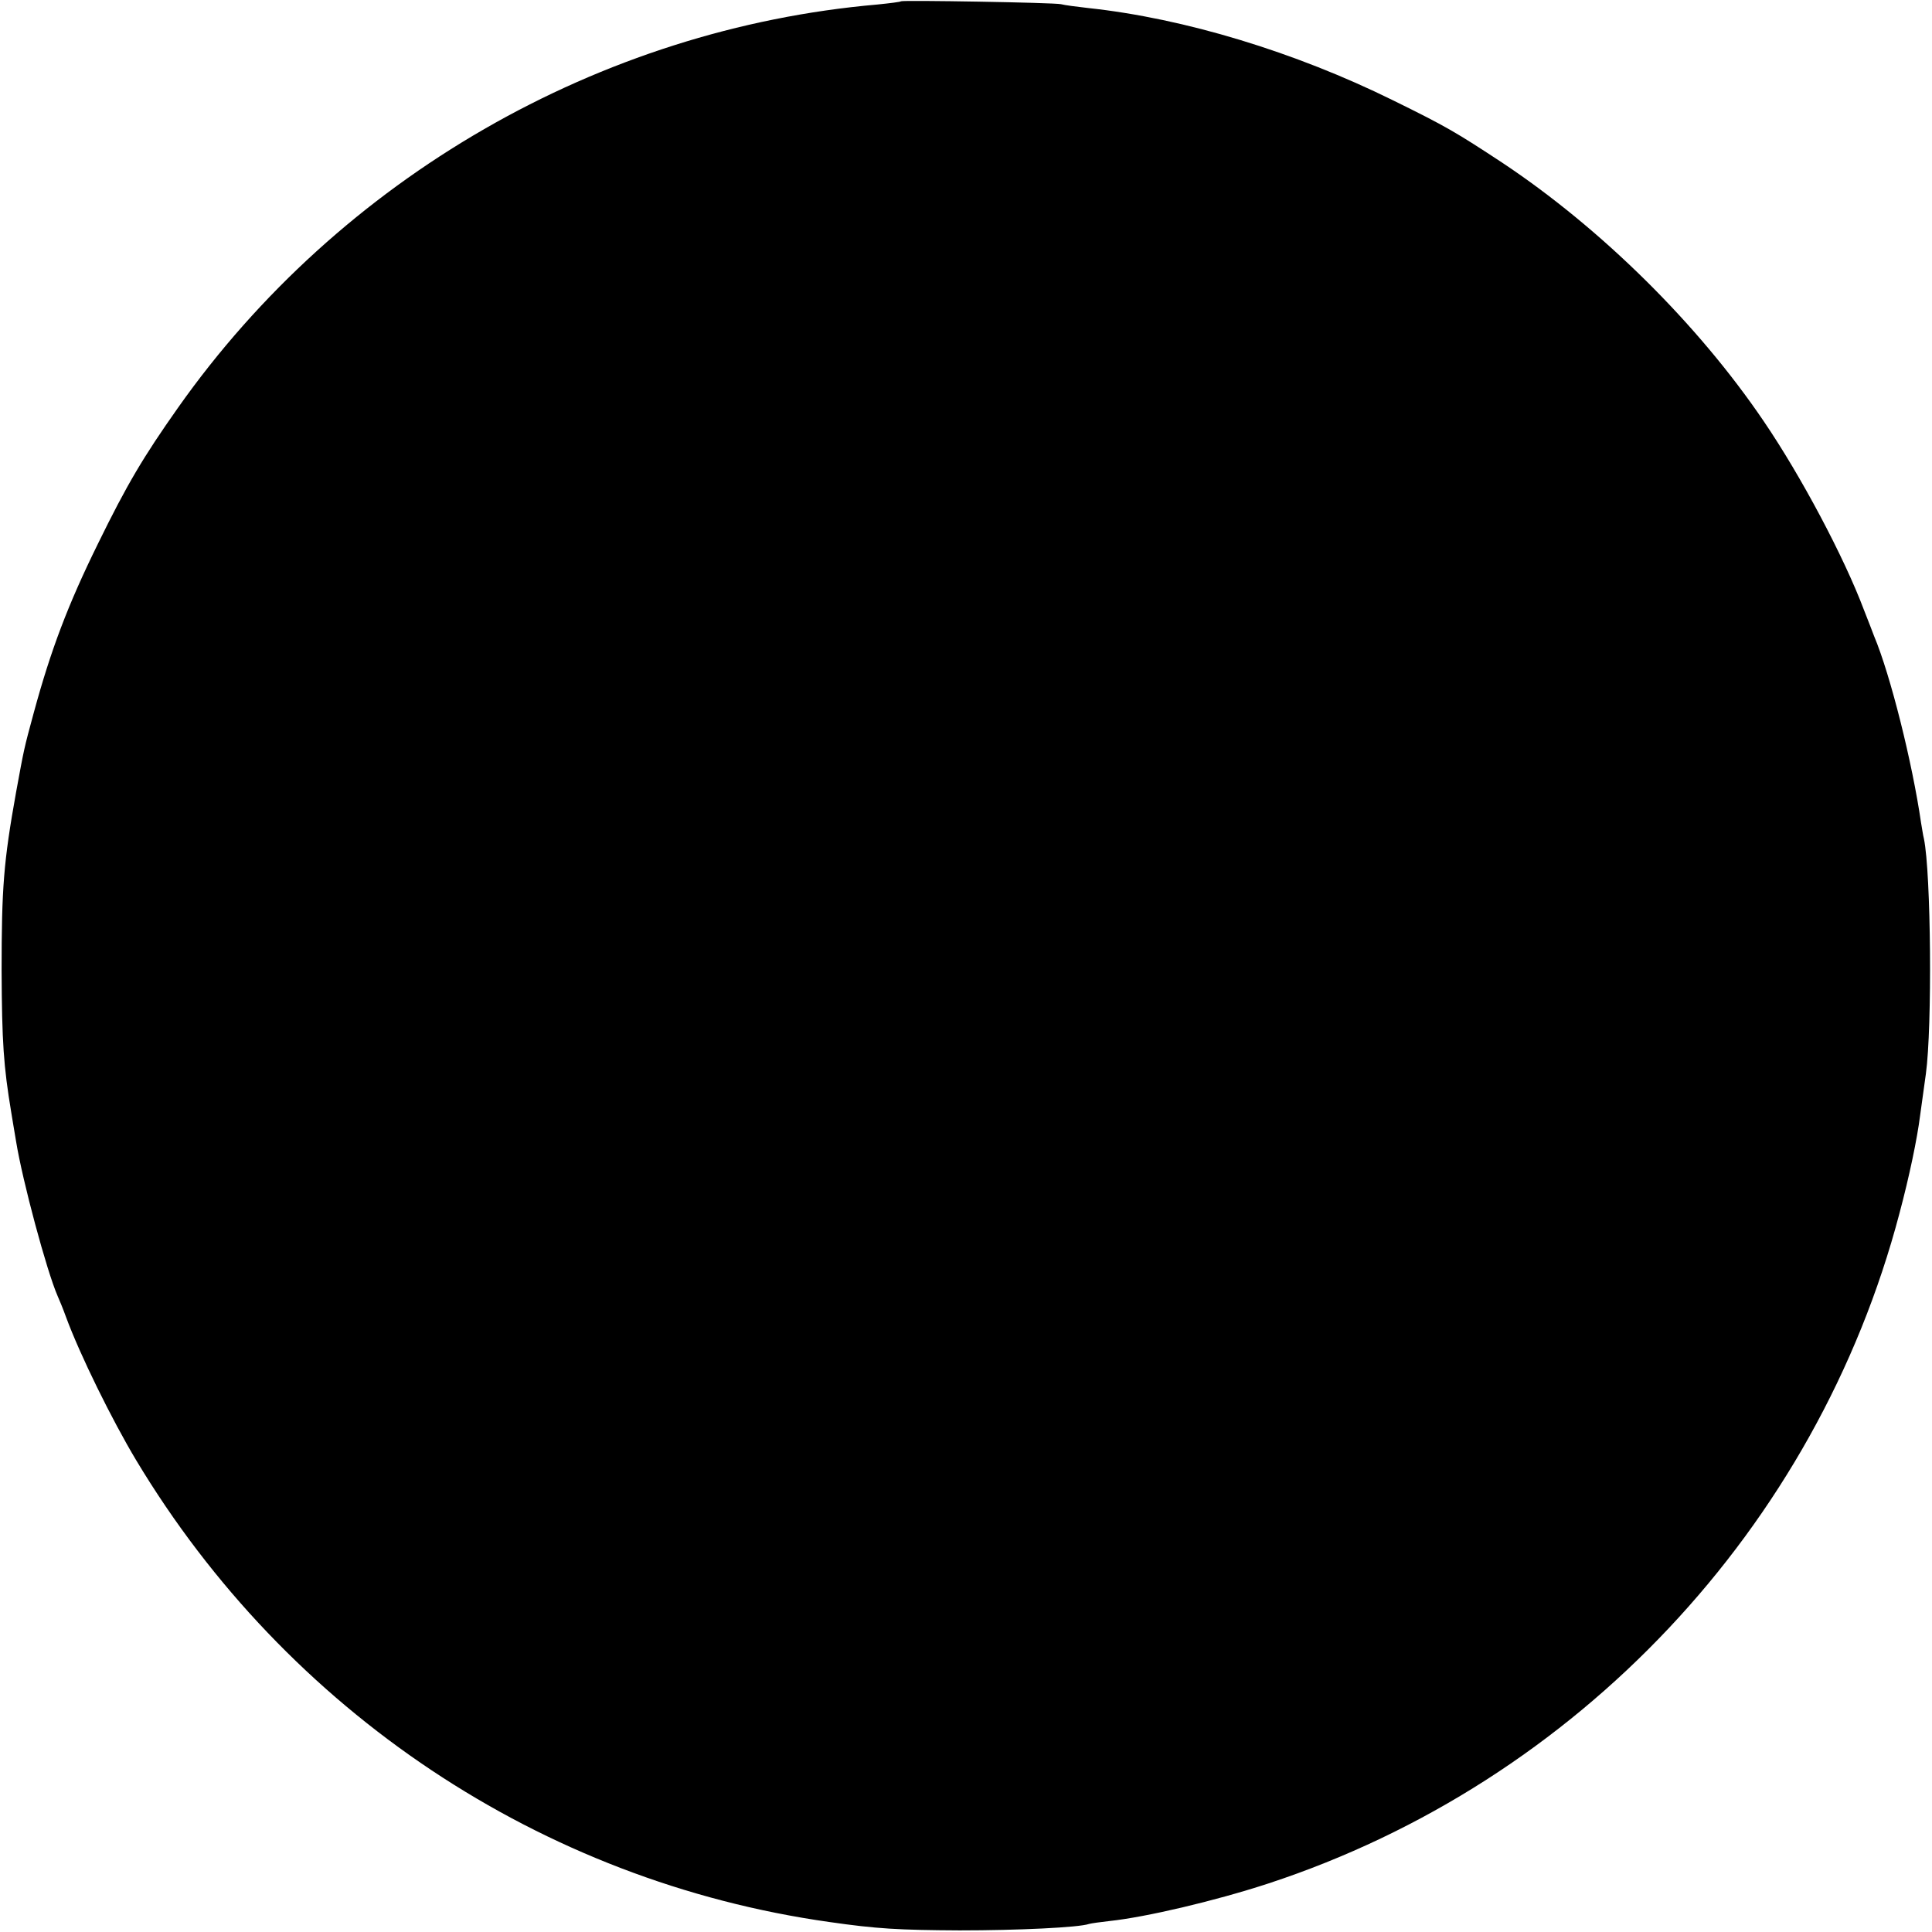 <?xml version="1.0" standalone="no"?>
<!DOCTYPE svg PUBLIC "-//W3C//DTD SVG 20010904//EN"
 "http://www.w3.org/TR/2001/REC-SVG-20010904/DTD/svg10.dtd">
<svg version="1.0" xmlns="http://www.w3.org/2000/svg"
 width="600pt" height="600pt" viewBox="0 0 600 600"
 preserveAspectRatio="xMidYMid meet">
<g transform="translate(0,600) scale(0.1,-0.1)"
fill="#000000" stroke="none">
<path d="M2798 5996 c-1 -2 -34 -6 -73 -10 -863 -75 -1669 -539 -2172 -1252
-108 -153 -159 -239 -249 -423 -93 -189 -146 -329 -199 -524 -31 -114 -30
-111 -55 -247 -39 -217 -45 -298 -45 -555 1 -221 6 -296 30 -440 3 -16 9 -57
15 -90 20 -123 95 -402 129 -480 5 -11 17 -40 26 -65 43 -117 143 -320 218
-445 469 -781 1259 -1308 2153 -1434 146 -21 214 -25 404 -26 181 0 371 9 402
20 7 2 36 6 63 9 113 12 327 62 495 117 958 315 1702 1104 1959 2081 31 116
55 232 64 303 3 22 11 81 18 130 20 146 16 623 -6 730 -3 11 -6 34 -9 50 -27
186 -95 459 -146 580 -4 11 -18 47 -31 80 -62 165 -196 417 -311 586 -205 303
-506 600 -813 804 -143 94 -173 112 -340 194 -302 149 -646 254 -945 286 -36
4 -74 9 -85 12 -22 5 -491 13 -497 9z"/>
</g>
</svg>
